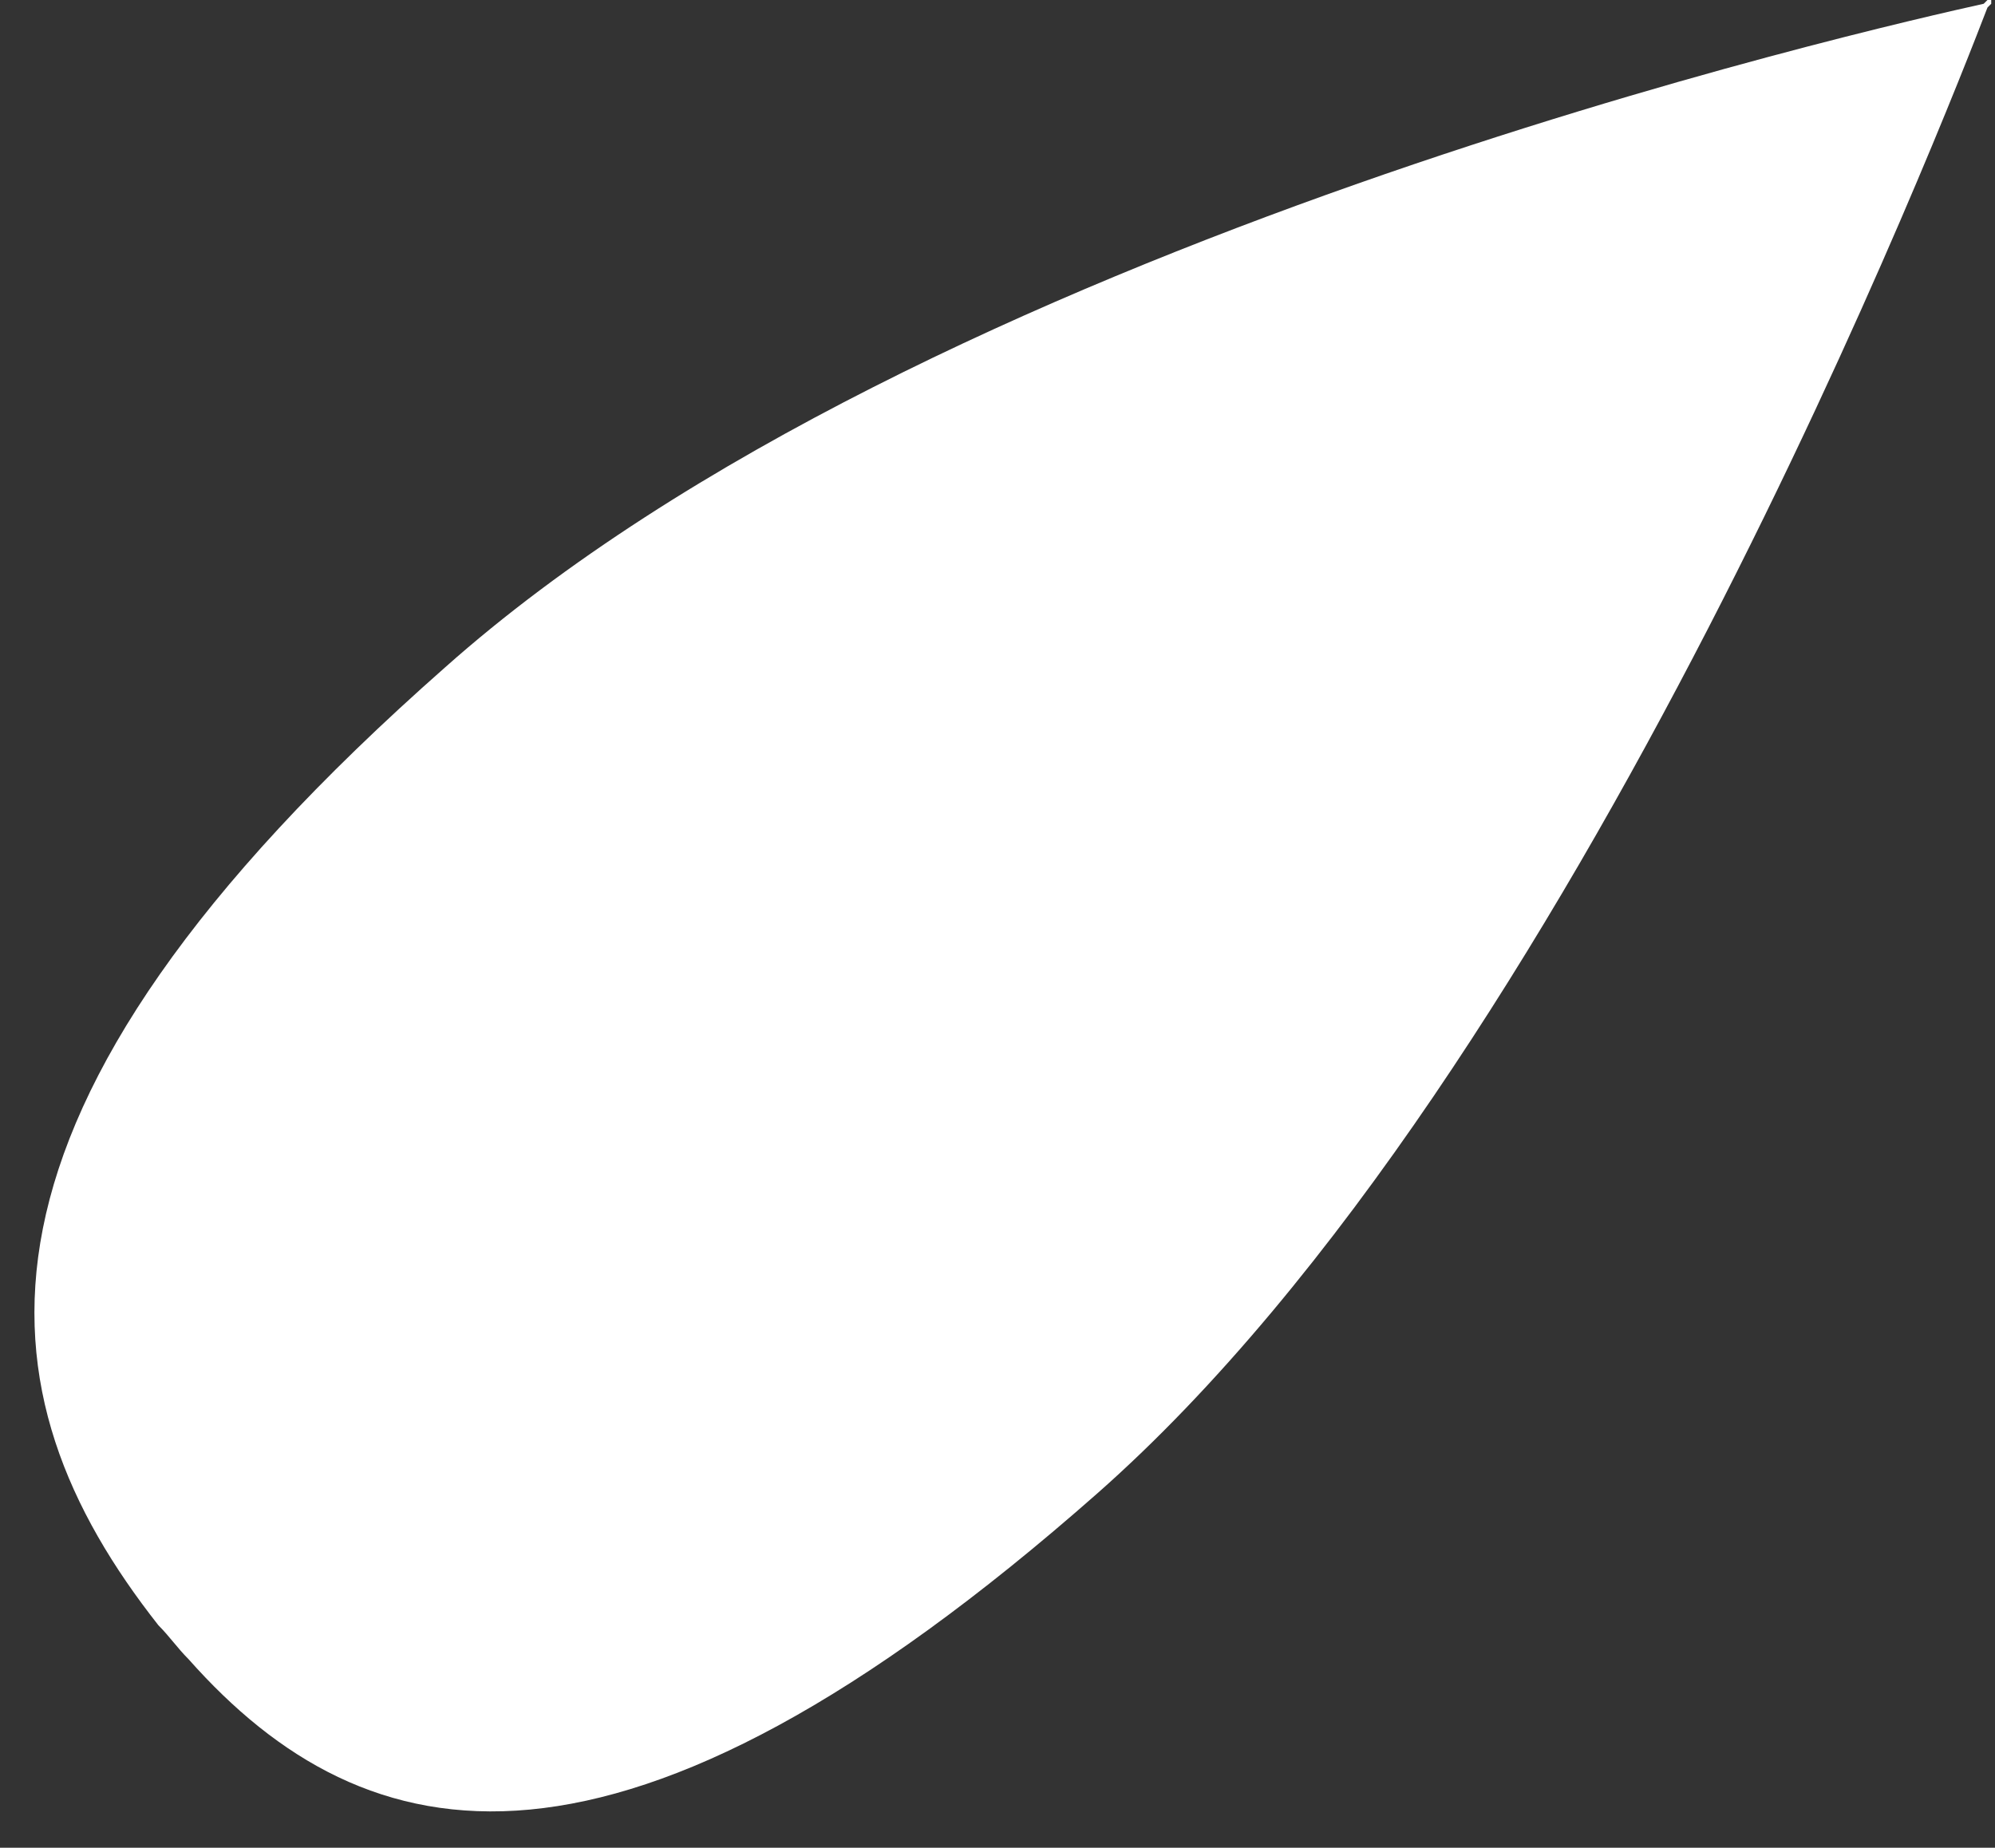<?xml version="1.0" encoding="UTF-8"?> <!-- Generator: Adobe Illustrator 22.0.1, SVG Export Plug-In . SVG Version: 6.00 Build 0) --> <svg xmlns="http://www.w3.org/2000/svg" xmlns:xlink="http://www.w3.org/1999/xlink" id="Слой_1" x="0px" y="0px" viewBox="0 0 52.9 49" style="enable-background:new 0 0 52.9 49;" xml:space="preserve"><rect x="0" y="0" width="52.9" height="49" fill="#333333" stroke="none"/> <style type="text/css"> .st0{fill:#FFFFFF;} </style> <path class="st0" d="M52.8,0.1c0,0,0-0.1,0-0.1h-0.1l-0.1,0.1c-2.7,0.6-28.1,6.3-40.8,17.6C-1.7,29.6-0.6,37,4.2,43.1 c0.3,0.3,0.5,0.6,0.8,0.9l0,0c4.7,5.3,11.4,6.8,24.1-4.4S51.7,2.8,52.7,0.2L52.8,0.1L52.8,0.1z"></path> </svg> 